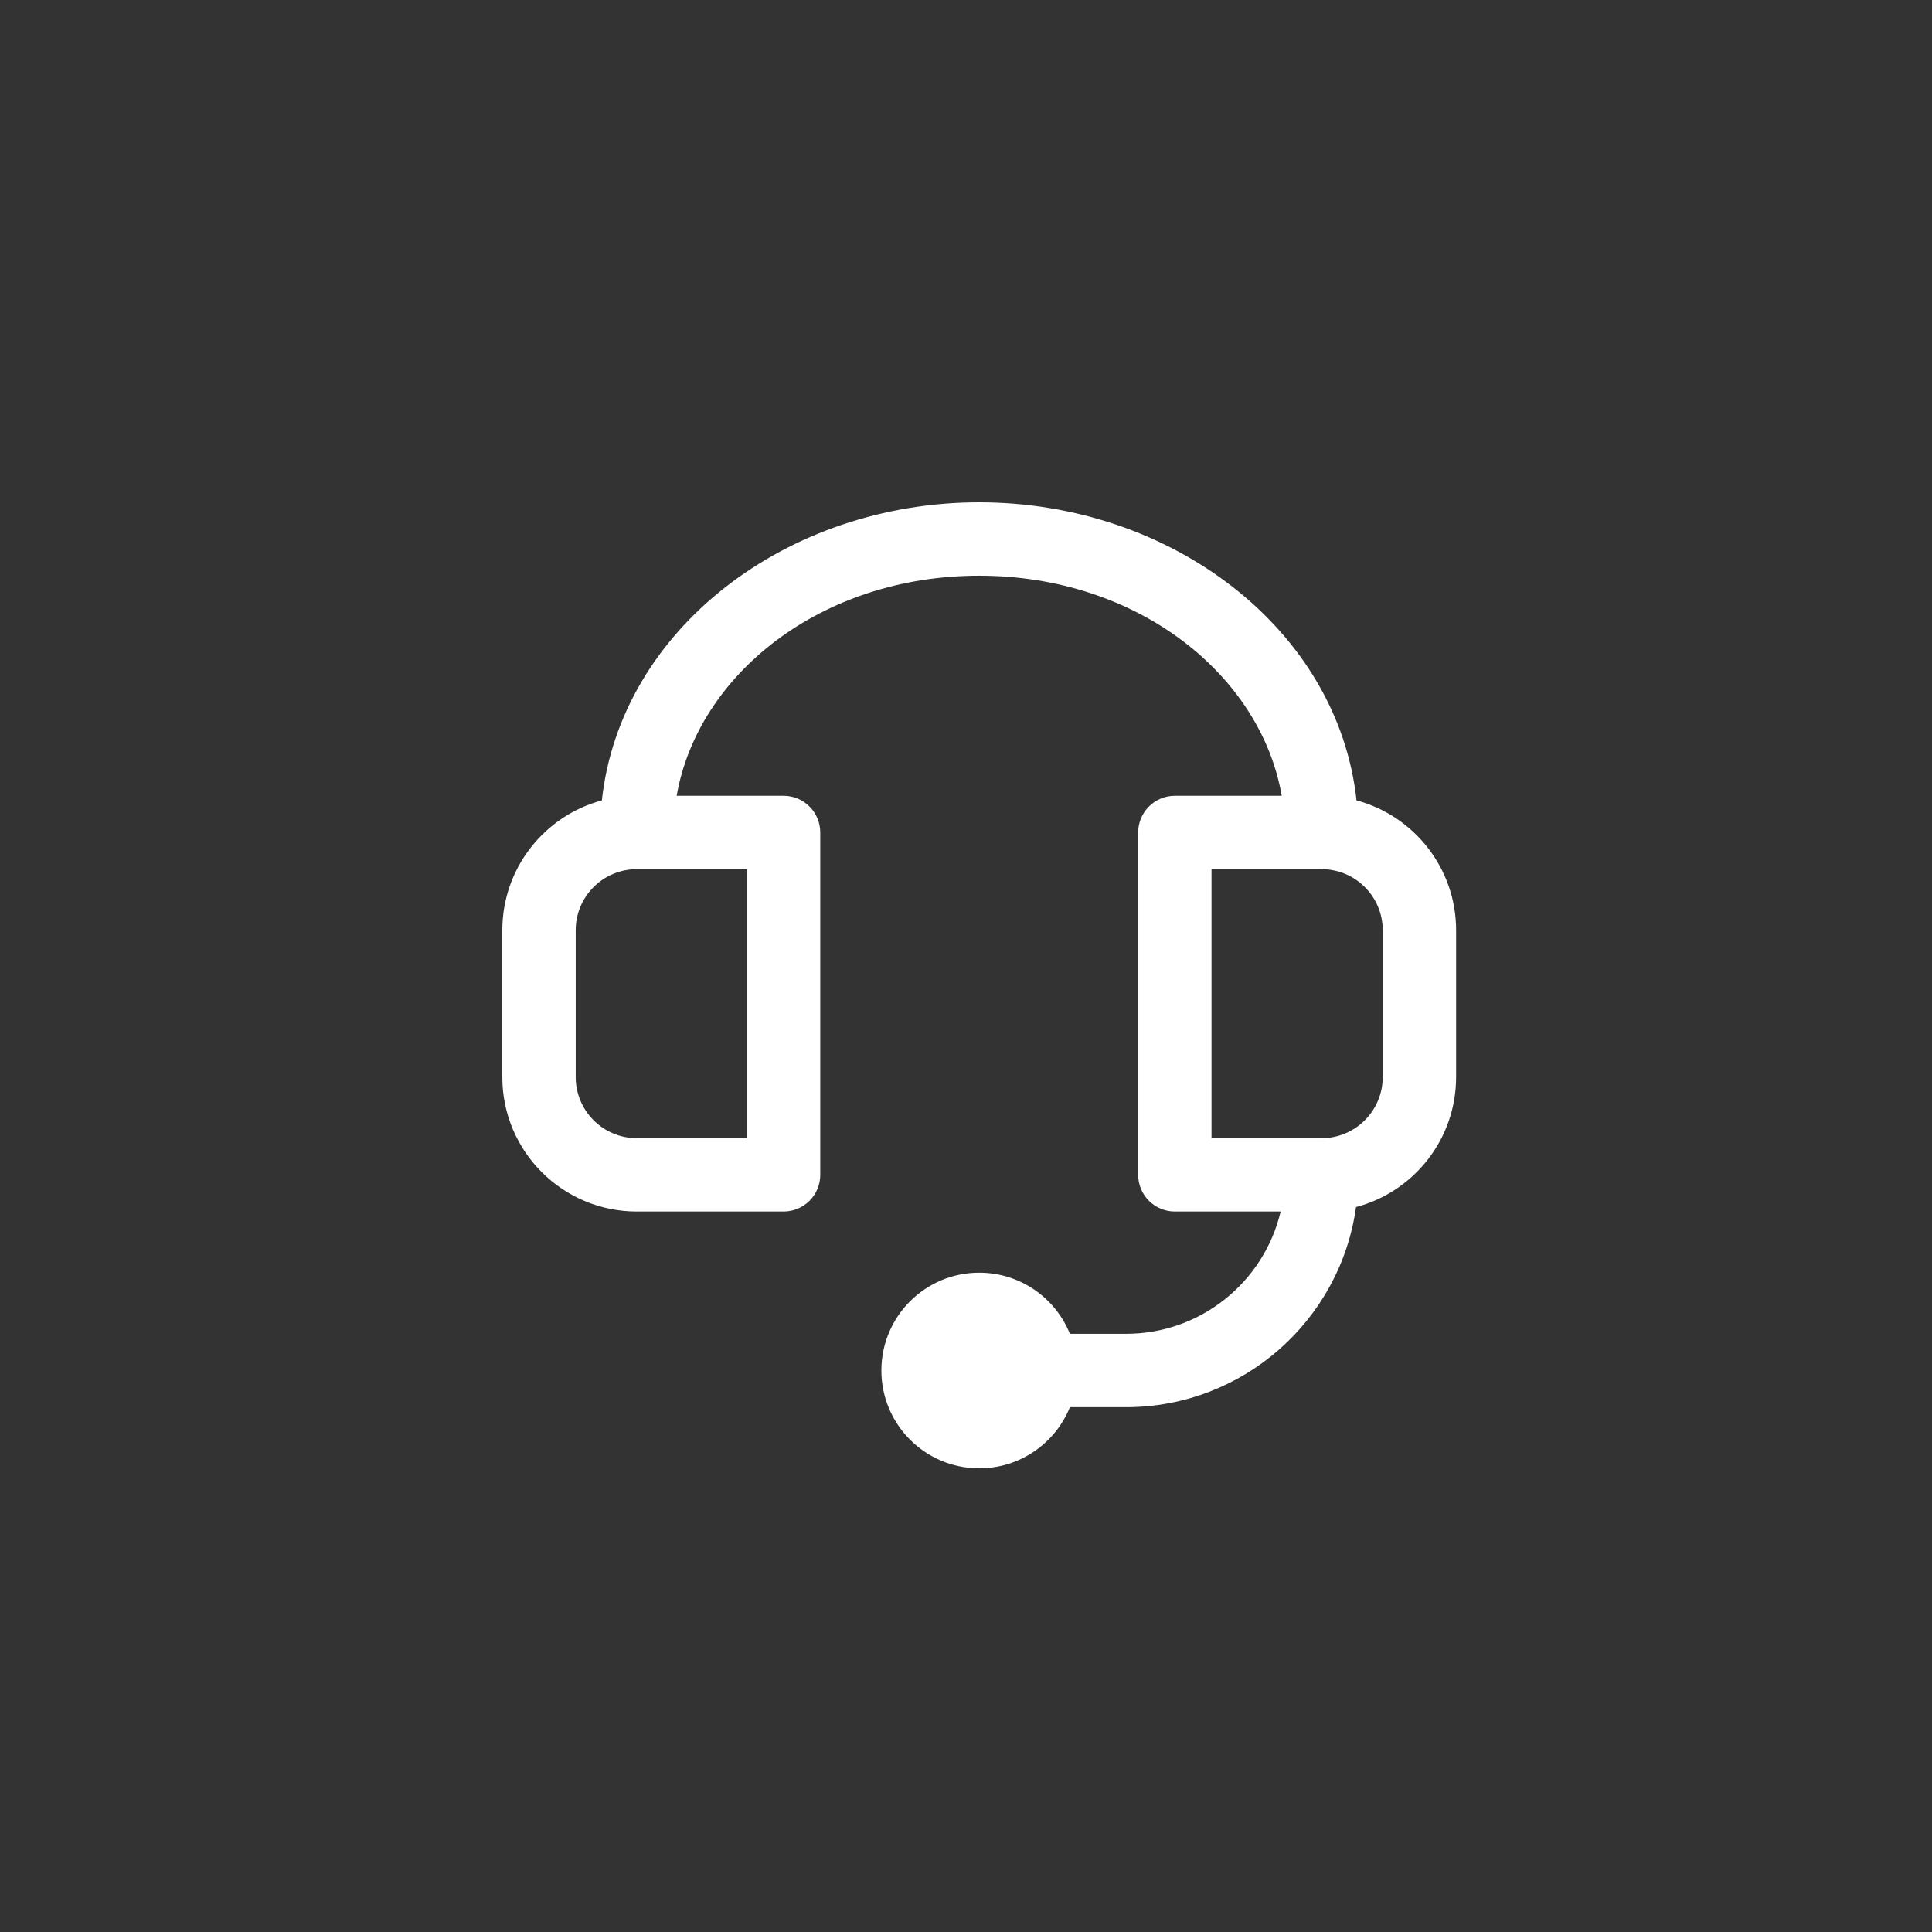 <svg width="50" height="50" viewBox="0 0 50 50" fill="none" xmlns="http://www.w3.org/2000/svg">
<rect x="0" y="0" width="50" height="50" fill="#333333" stroke="none"/>
<path fill-rule="evenodd" clip-rule="evenodd" d="M25.342 14.899C21.239 14.899 18.056 17.468 17.512 20.595H20.279C20.803 20.595 21.228 21.02 21.228 21.544V30.405C21.228 30.929 20.803 31.354 20.279 31.354H16.481C14.559 31.354 13 29.796 13 27.873V24.076C13 22.466 14.093 21.112 15.576 20.714C16.059 16.278 20.372 13 25.342 13C30.312 13 34.624 16.278 35.107 20.714C36.591 21.112 37.684 22.466 37.684 24.076V27.873C37.684 29.488 36.585 30.845 35.094 31.239C34.688 34.165 32.177 36.418 29.139 36.418H27.689C27.314 37.346 26.404 38 25.342 38C23.944 38 22.81 36.867 22.81 35.468C22.81 34.07 23.944 32.937 25.342 32.937C26.404 32.937 27.314 33.591 27.689 34.519H29.139C31.085 34.519 32.715 33.169 33.143 31.354H30.405C29.881 31.354 29.456 30.929 29.456 30.405V21.544C29.456 21.02 29.881 20.595 30.405 20.595H33.171C32.628 17.468 29.445 14.899 25.342 14.899ZM16.481 22.494C15.607 22.494 14.899 23.202 14.899 24.076V27.873C14.899 28.747 15.607 29.456 16.481 29.456H19.329V22.494H16.481ZM35.785 24.076C35.785 23.202 35.076 22.494 34.203 22.494H31.354V29.456H34.203C35.076 29.456 35.785 28.747 35.785 27.873V24.076Z" fill="white"/>
</svg>
